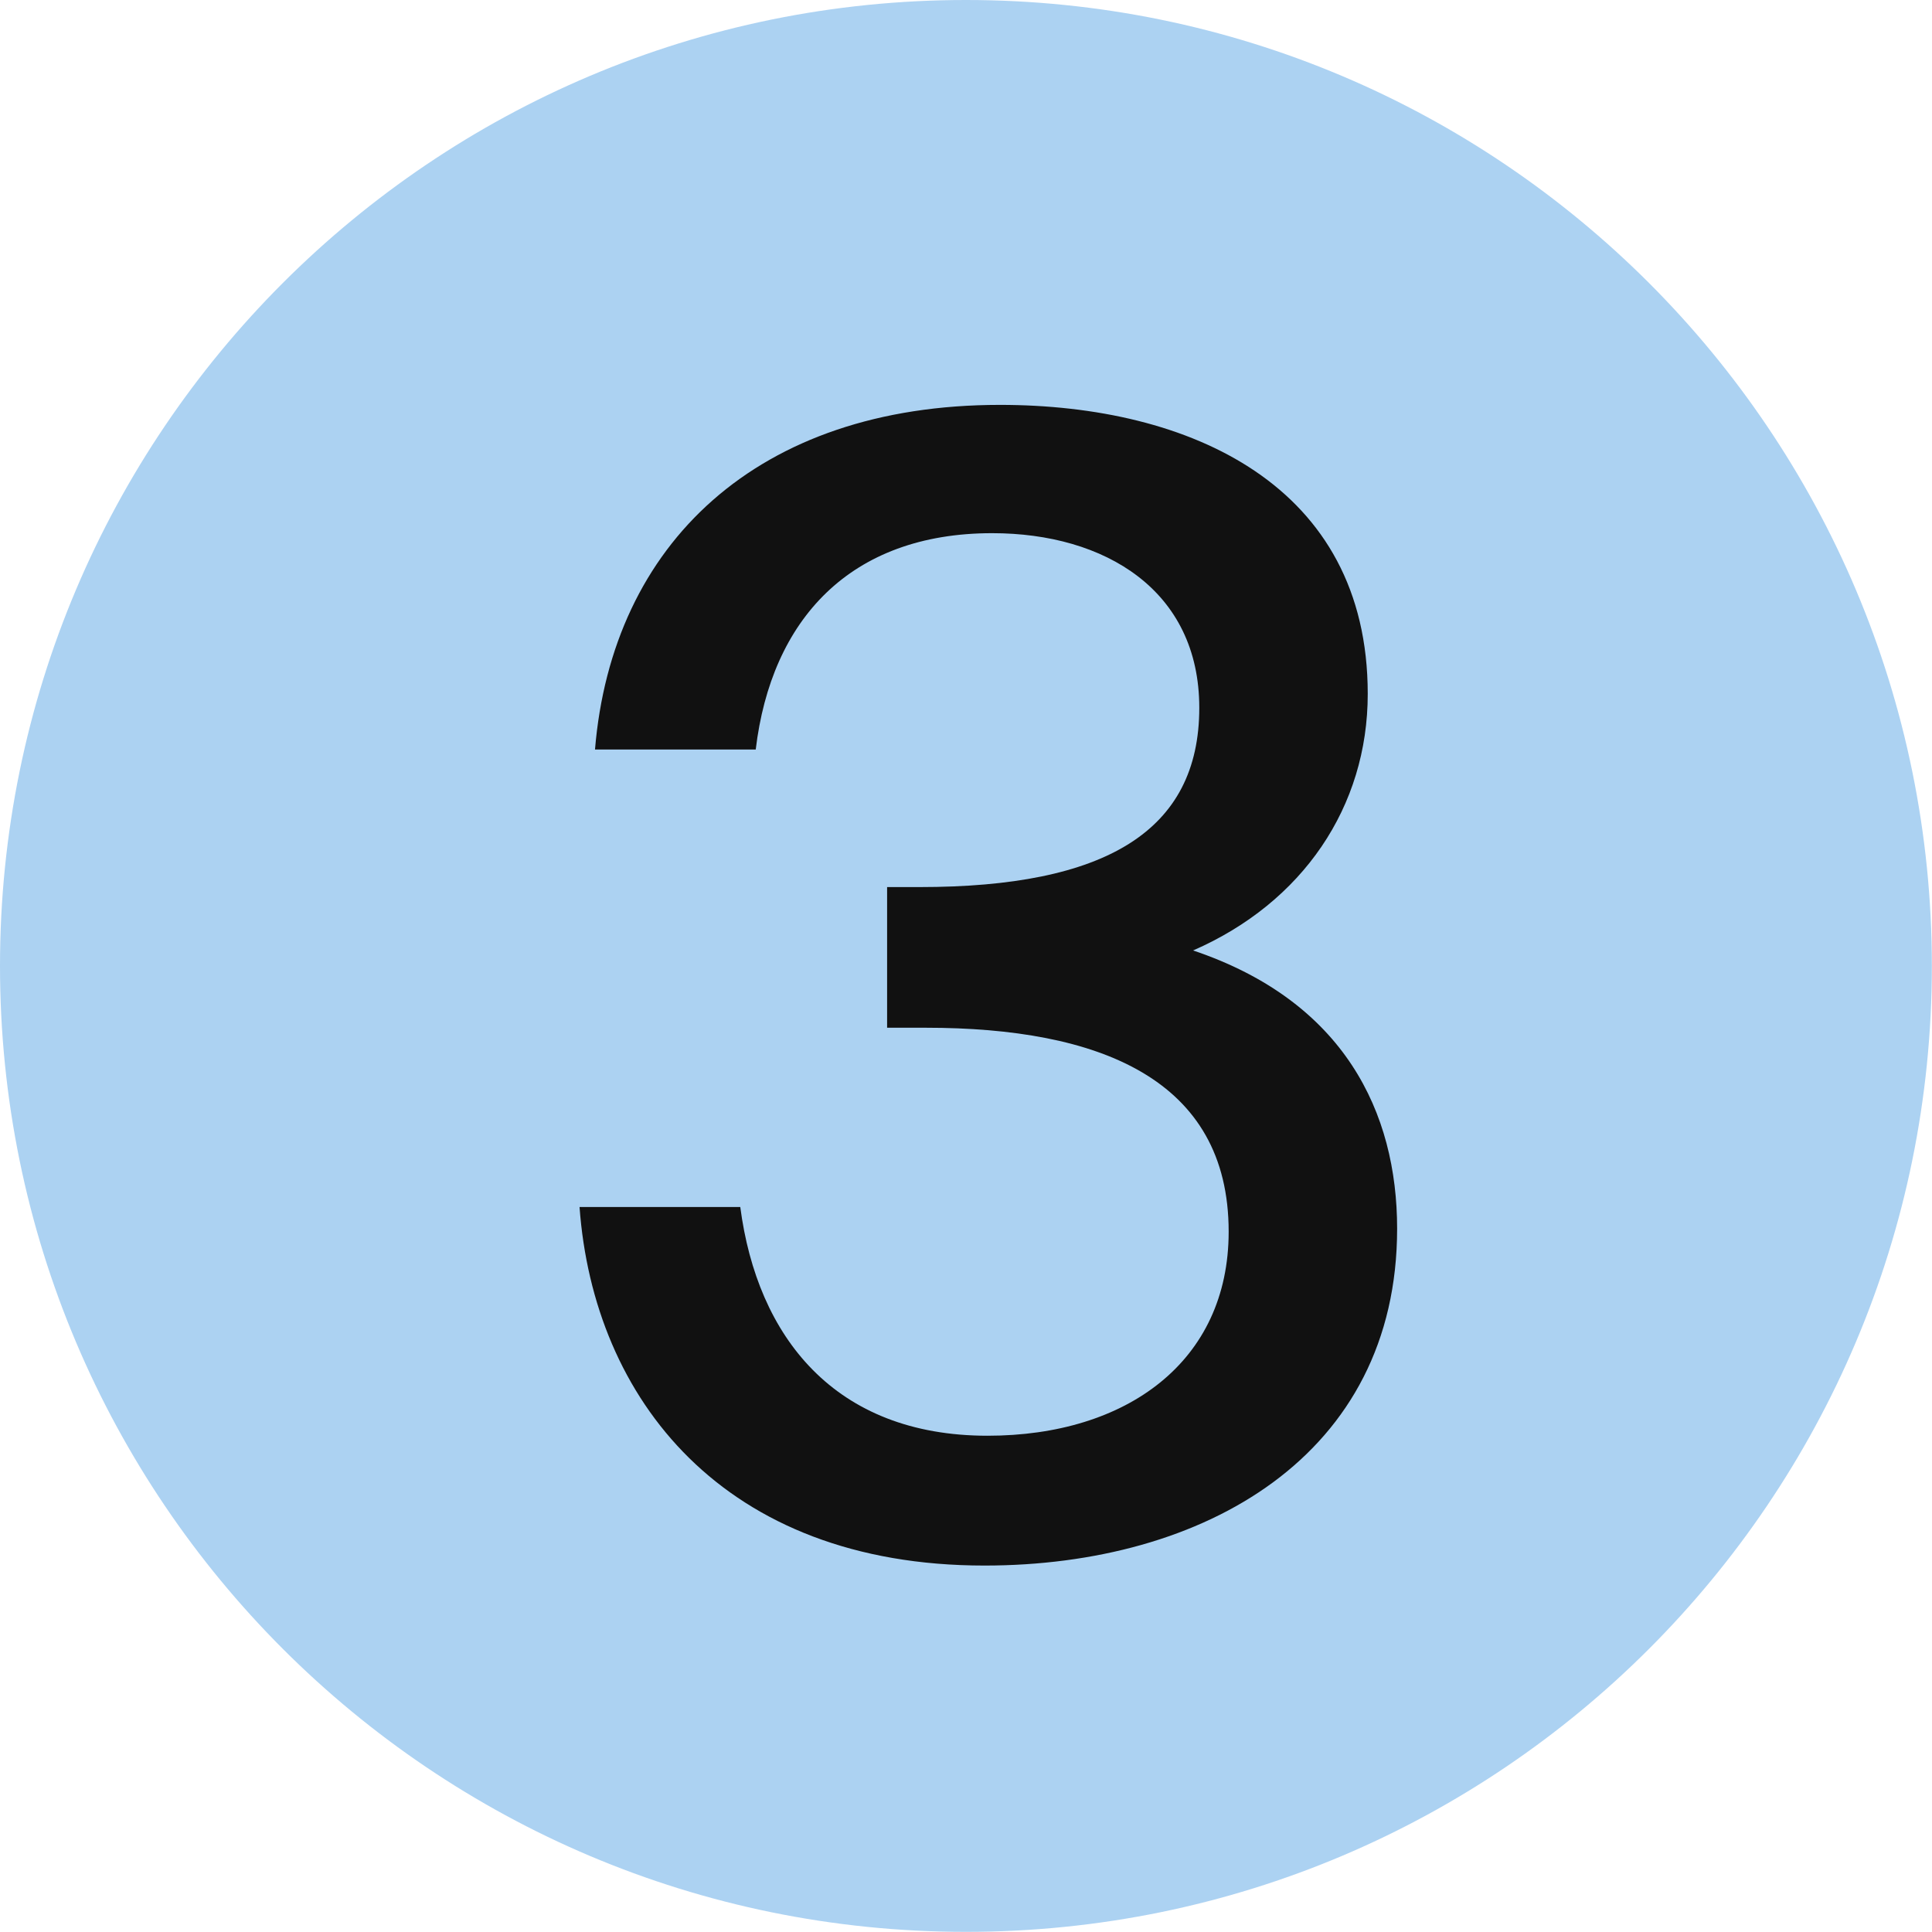 <?xml version="1.0" encoding="UTF-8"?> <svg xmlns="http://www.w3.org/2000/svg" width="67" height="67" viewBox="0 0 67 67" fill="none"> <path d="M66.995 33.497C66.995 51.998 51.998 66.995 33.497 66.995C14.997 66.995 0 51.998 0 33.497C0 14.997 14.997 0 33.497 0C51.998 0 66.995 14.997 66.995 33.497Z" fill="#ACD2F2"></path> <path d="M42.609 42.715C42.609 47.217 39.071 49.79 34.248 49.79C28.942 49.79 26.262 46.36 25.672 41.858L20.098 41.858C20.581 48.504 25.083 54.292 34.141 54.292C41.751 54.292 48.451 50.487 48.451 42.608C48.451 38.588 46.628 34.729 41.376 32.961C45.181 31.299 47.432 27.976 47.432 24.064C47.432 16.828 41.269 14.041 34.676 14.041C26.262 14.041 21.224 18.865 20.634 25.993L26.208 25.993C26.744 21.491 29.478 18.49 34.408 18.49C38.321 18.49 41.59 20.473 41.59 24.546C41.59 28.834 38.321 30.763 31.89 30.763L30.764 30.763L30.764 35.641L32.104 35.641C38.107 35.641 42.609 37.409 42.609 42.715Z" fill="#111111"></path> </svg> 